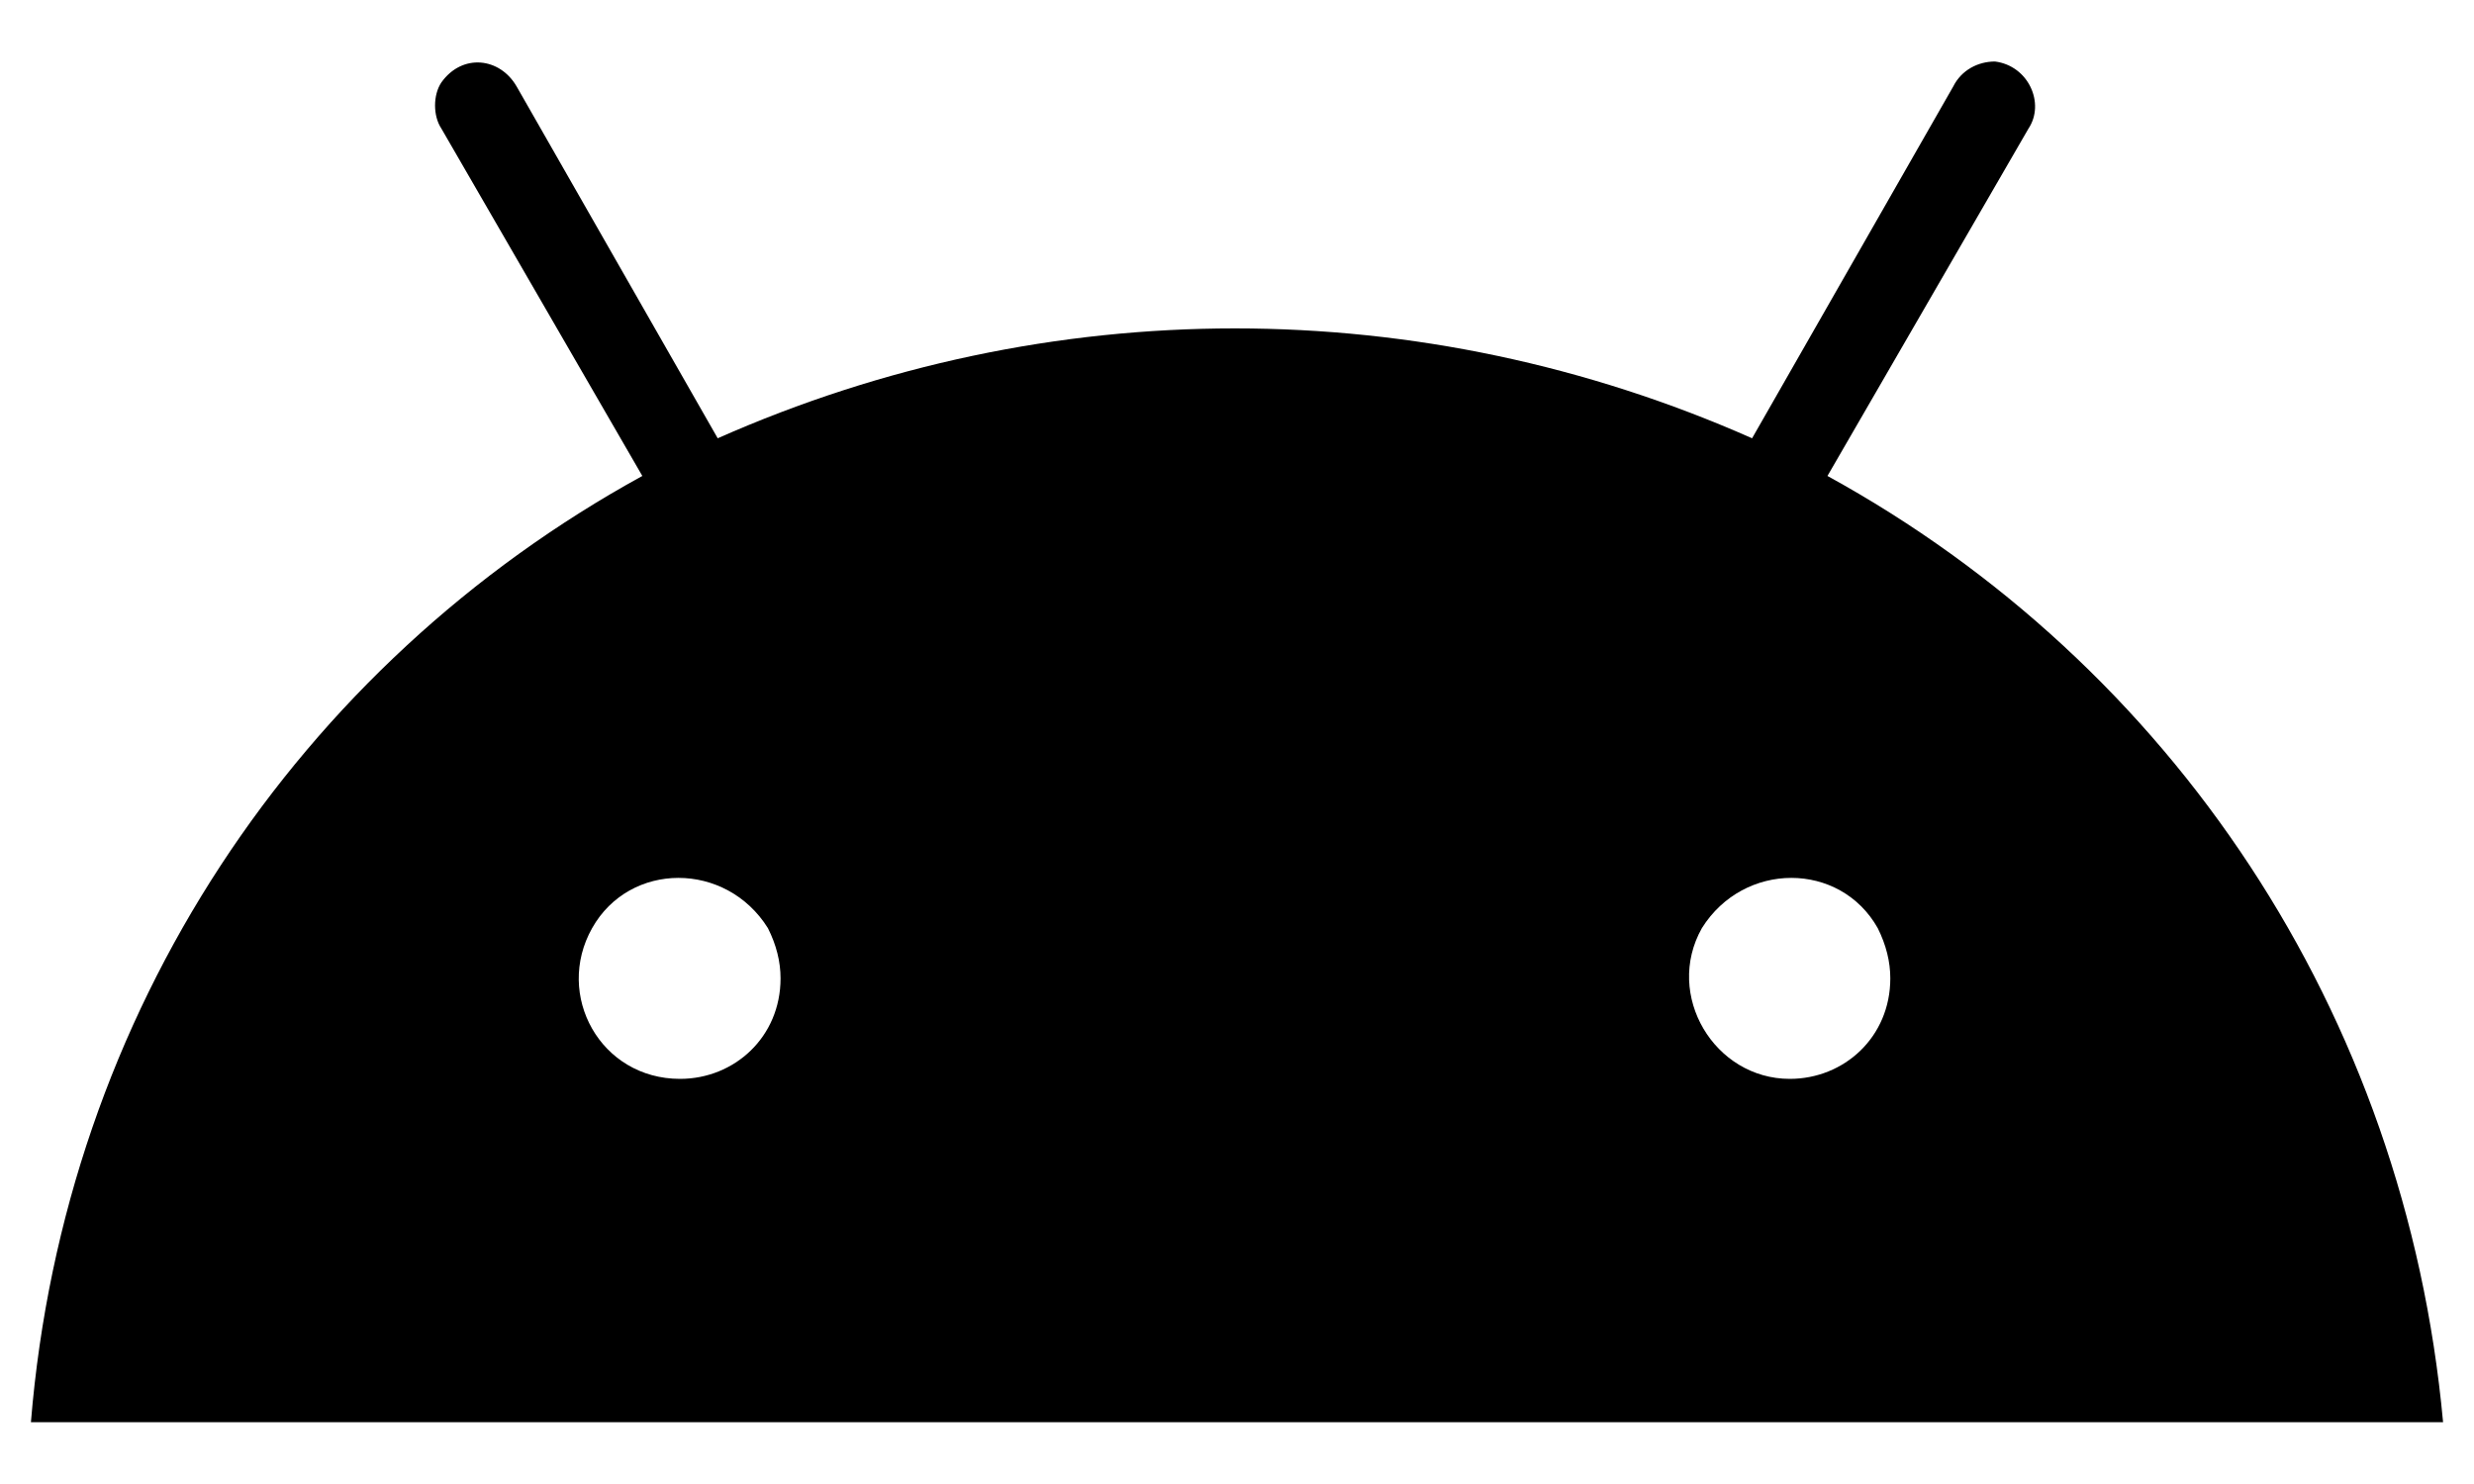 <svg width="30" height="18" viewBox="0 0 30 18" fill="none" xmlns="http://www.w3.org/2000/svg">
<path d="M21.703 13.086C20.789 13.086 20.18 12.07 20.637 11.258C21.145 10.445 22.312 10.445 22.77 11.258C22.871 11.461 22.922 11.664 22.922 11.867C22.922 12.578 22.363 13.086 21.703 13.086ZM8.246 13.086C7.281 13.086 6.723 12.07 7.18 11.258C7.637 10.445 8.805 10.445 9.312 11.258C9.414 11.461 9.465 11.664 9.465 11.867C9.465 12.578 8.906 13.086 8.246 13.086ZM22.16 5.773L24.598 1.559C24.801 1.254 24.598 0.797 24.191 0.746C23.988 0.746 23.785 0.848 23.684 1.051L21.246 5.316C17.234 3.539 12.715 3.539 8.703 5.316L6.266 1.051C6.062 0.695 5.605 0.645 5.352 1C5.25 1.152 5.25 1.406 5.352 1.559L7.789 5.773C3.625 8.059 0.781 12.273 0.375 17.25H29.625C29.168 12.273 26.324 8.059 22.16 5.773Z" fill="black"/>
</svg>
